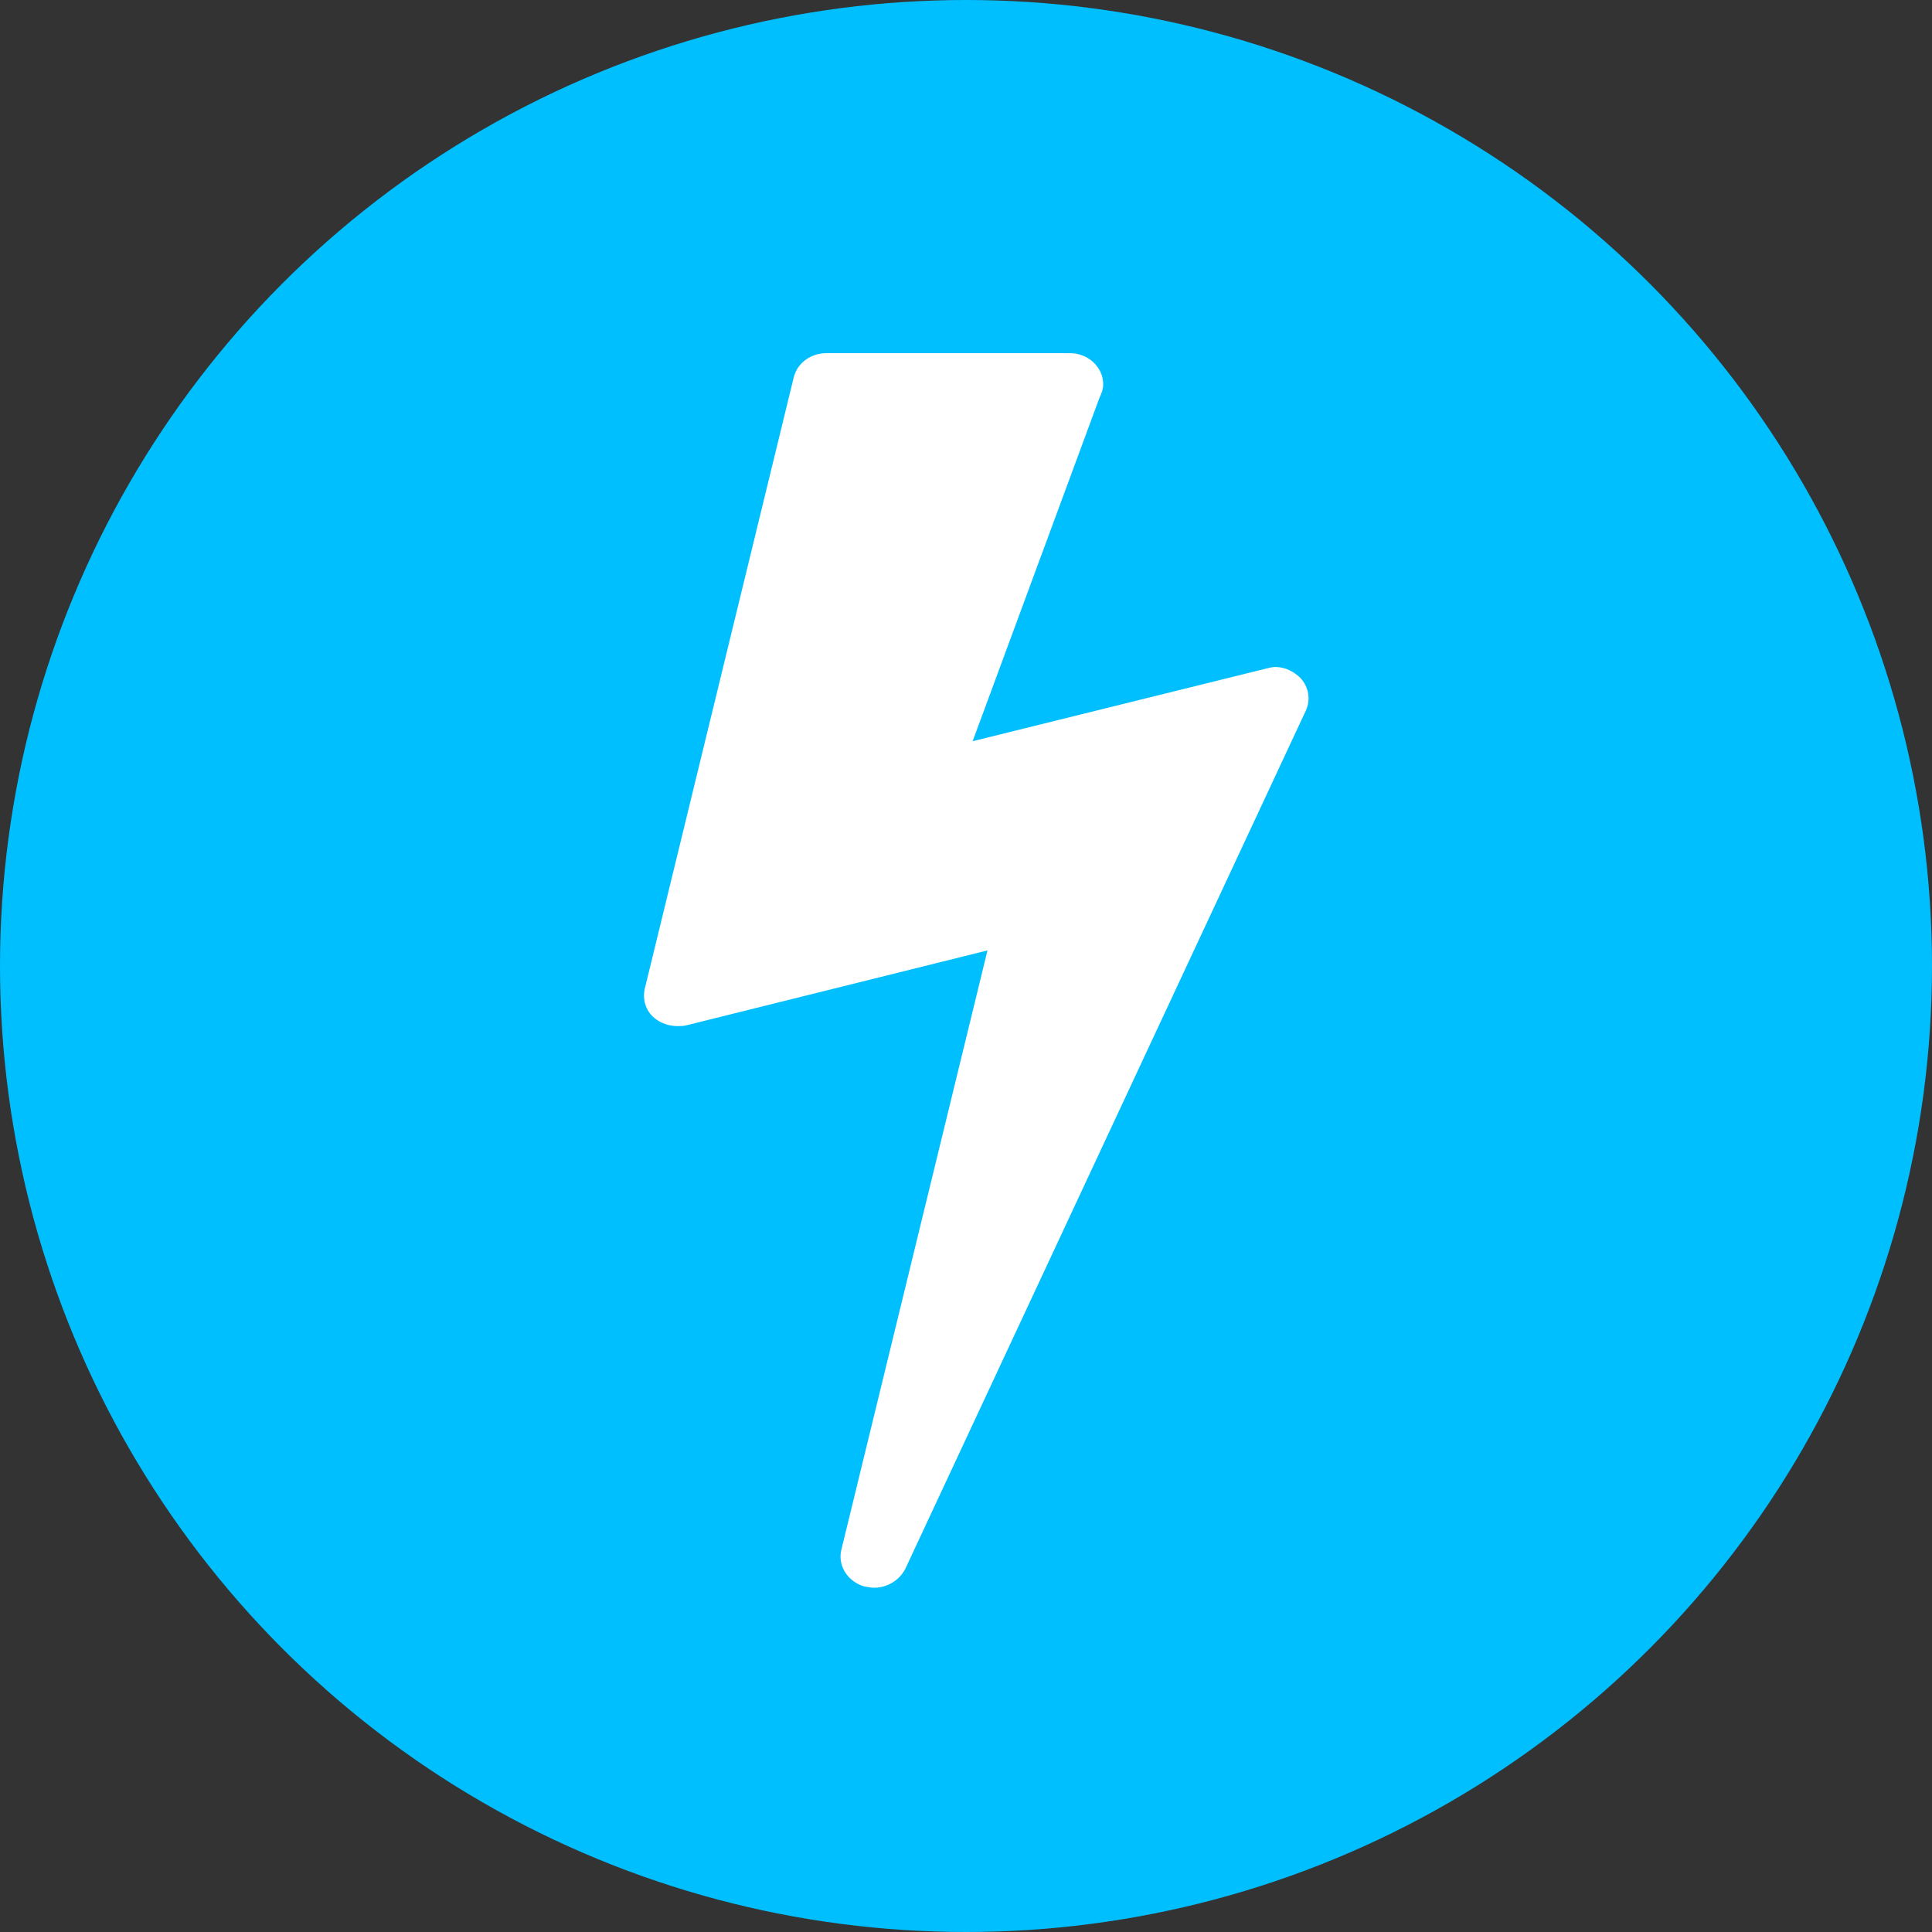 <svg width="93" height="93" viewBox="0 0 93 93" fill="none" xmlns="http://www.w3.org/2000/svg">
<rect x="0" y="0" width="93" height="93" fill="#333333" stroke="none"/>
<circle cx="46.5" cy="46.5" r="46.5" fill="#00BFFF"/>
<path d="M62.605 32.643C62.284 32.321 61.855 32.107 61.391 32.107C61.248 32.107 61.105 32.143 60.963 32.179L46.82 35.679L52.927 19.143C53.034 18.929 53.105 18.714 53.105 18.5C53.105 17.679 52.391 17 51.498 17H39.784C39.034 17 38.391 17.464 38.213 18.143L31.034 47.607C30.927 48.107 31.07 48.643 31.498 49C31.784 49.25 32.213 49.393 32.605 49.393C32.748 49.393 32.891 49.393 33.034 49.357L47.534 45.75L40.498 74.607C40.32 75.357 40.784 76.107 41.57 76.357C41.748 76.393 41.927 76.429 42.07 76.429C42.713 76.429 43.284 76.071 43.57 75.536L62.855 34.214C63.105 33.679 62.998 33.071 62.605 32.643Z" fill="white"/>
</svg>
